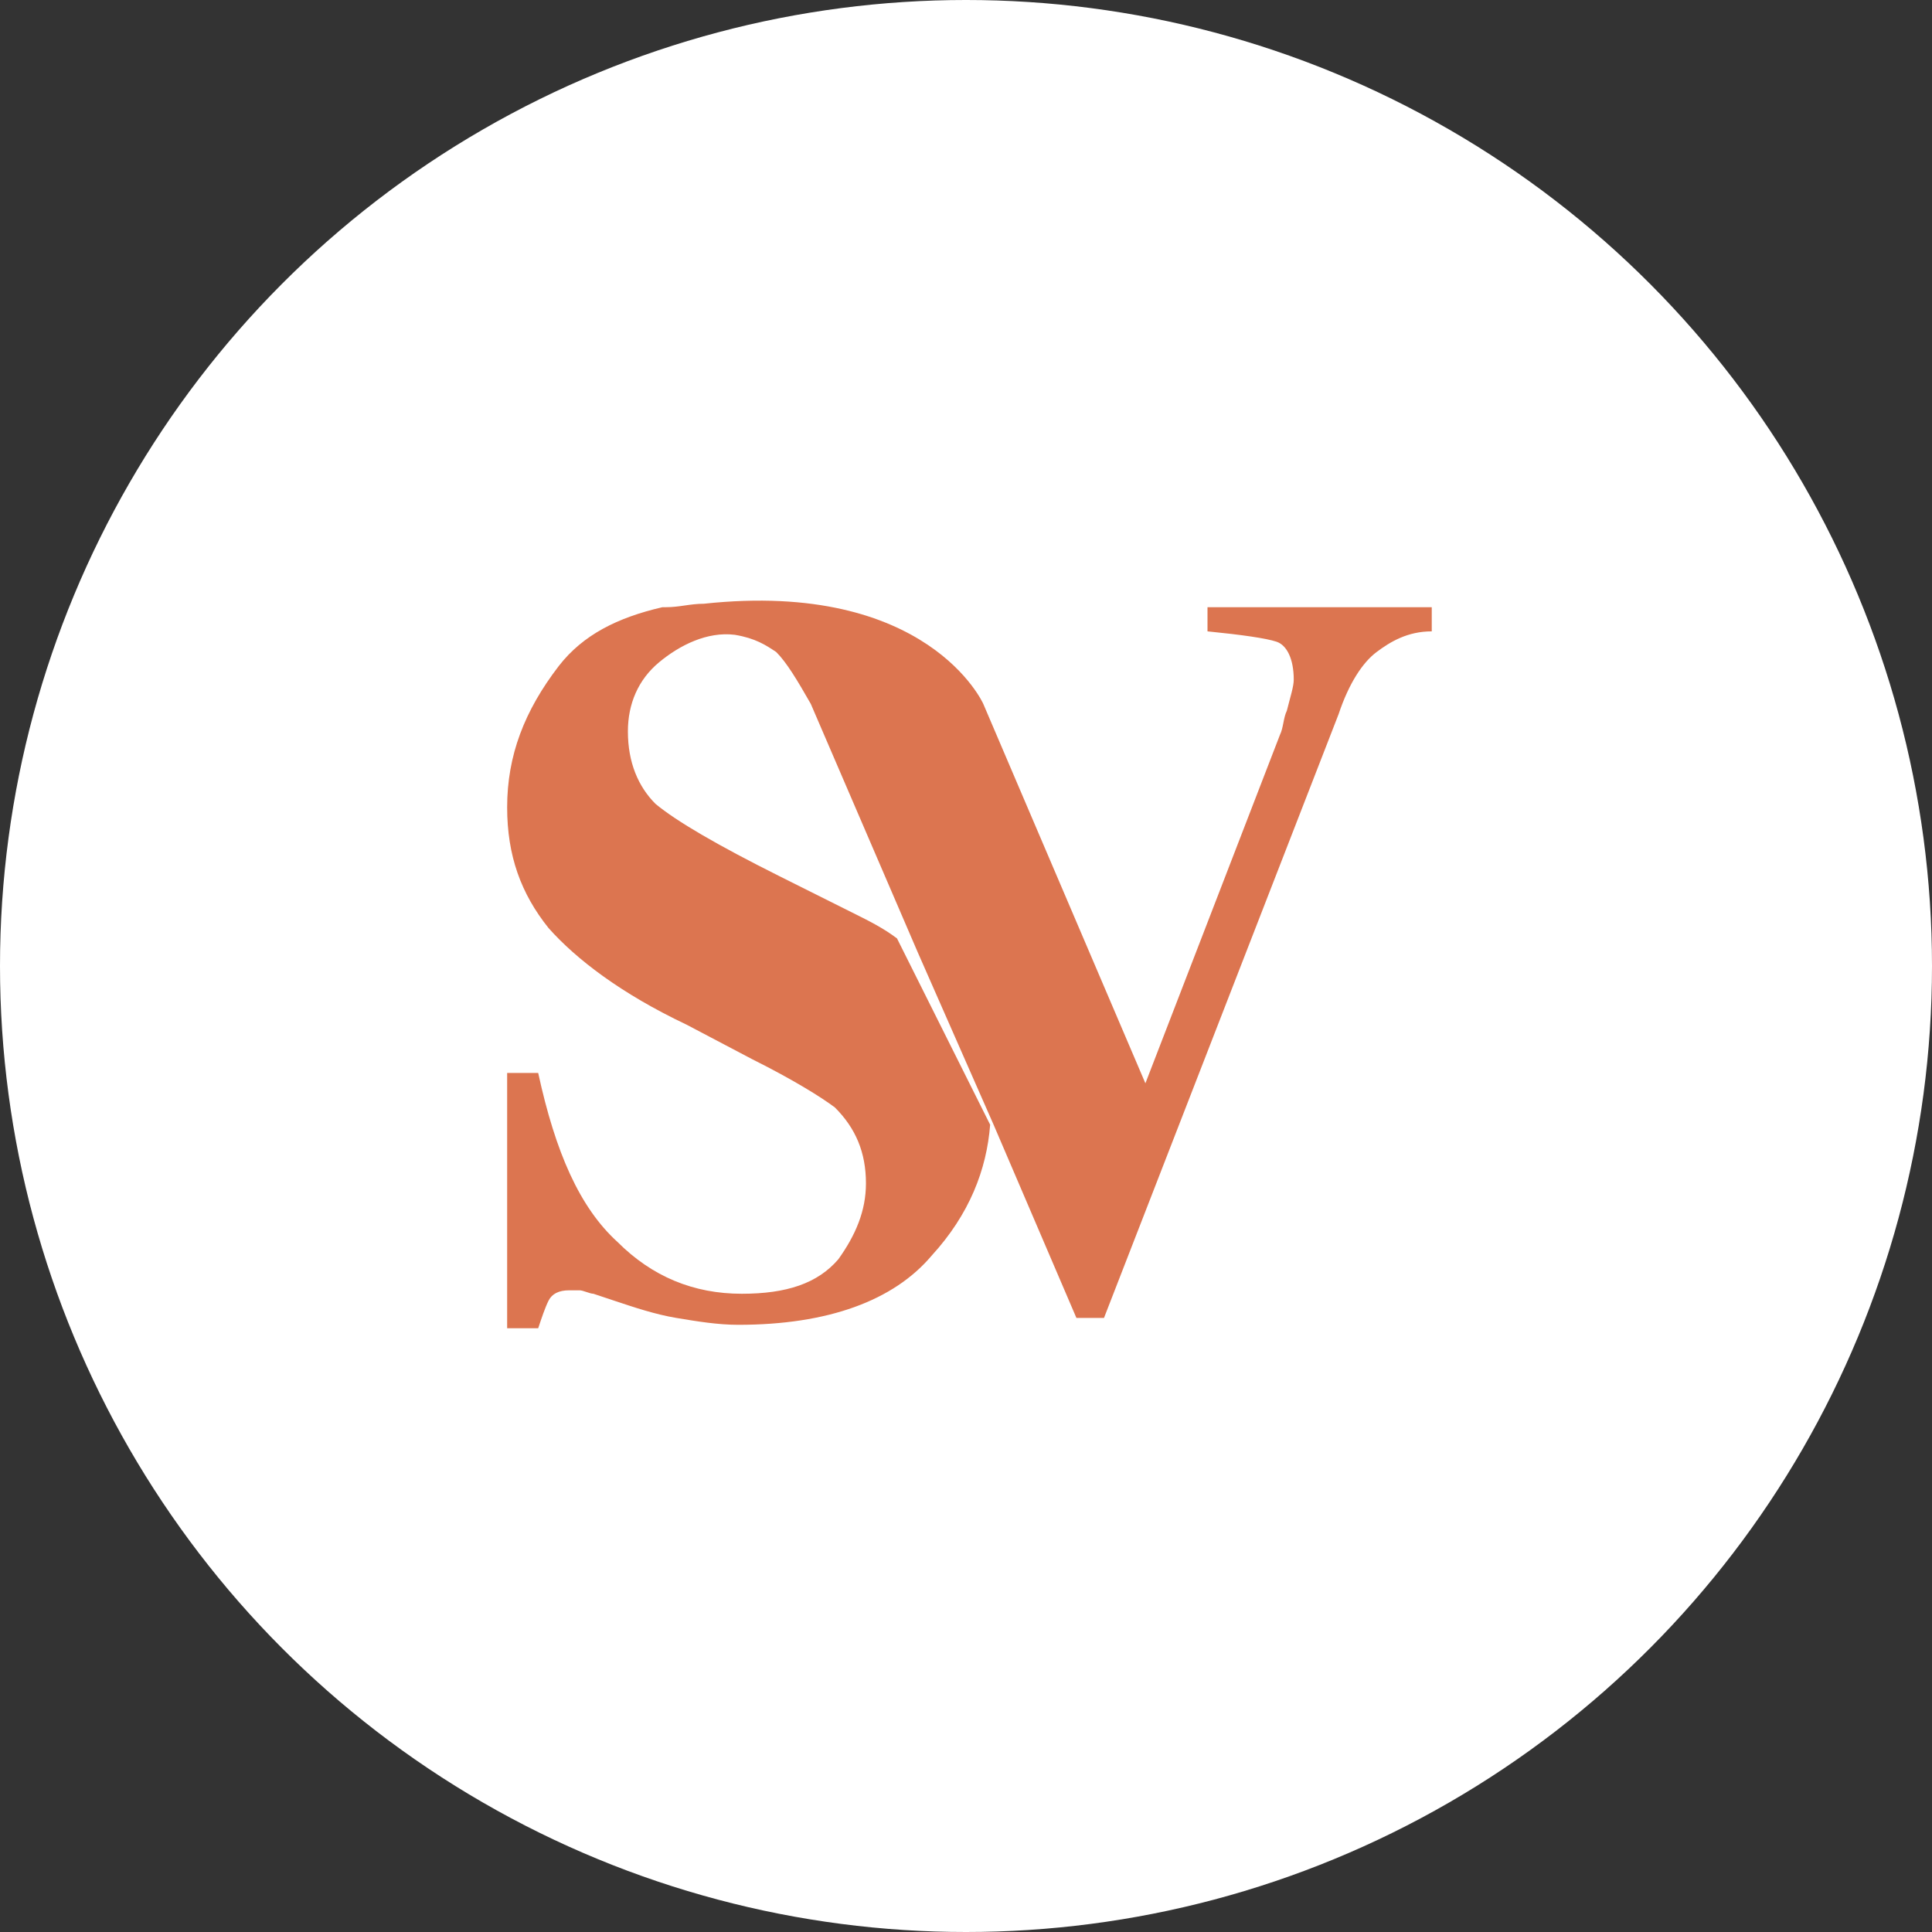 <?xml version="1.0" encoding="utf-8"?>
<!-- Generator: Adobe Illustrator 27.7.0, SVG Export Plug-In . SVG Version: 6.00 Build 0)  -->
<svg version="1.1" id="Layer_1" xmlns="http://www.w3.org/2000/svg" xmlns:xlink="http://www.w3.org/1999/xlink" x="0px" y="0px"
	 viewBox="0 0 56 56" style="enable-background:new 0 0 56 56;" xml:space="preserve">
<rect x="0" y="0" width="56" height="56" fill="#333333" stroke="none"/>
<style type="text/css">
	.st0{fill:#FFFFFF;}
	.st1{fill:#DC7550;}
	.st2{fill:#FFFFFF;}
</style>
<g>
	<circle class="st0" cx="28" cy="28" r="28"/>
	<path class="st1" d="M35,17.6v0.7c1,0.1,1.7,0.2,2,0.3c0.3,0.1,0.5,0.5,0.5,1.1c0,0.2-0.1,0.5-0.2,0.9c-0.1,0.2-0.1,0.5-0.2,0.7
		l-3.9,10.1l-4.7-11c0,0-1.6-3.6-8.1-2.9c-0.4,0-0.7,0.1-1.1,0.1c0,0,0,0-0.1,0l0,0c-1.3,0.3-2.3,0.8-3,1.7c-1,1.3-1.5,2.6-1.5,4.1
		c0,1.4,0.4,2.5,1.2,3.5c0.8,0.9,2.1,1.9,4,2.8l1.9,1c1.2,0.6,2,1.1,2.4,1.4c0.6,0.6,0.9,1.3,0.9,2.2c0,0.8-0.3,1.5-0.8,2.2
		c-0.6,0.7-1.5,1-2.8,1c-1.4,0-2.6-0.5-3.6-1.5c-1.1-1-1.8-2.6-2.3-4.9h-0.9v7.4h0.9c0.1-0.3,0.2-0.6,0.3-0.8
		c0.1-0.2,0.3-0.3,0.6-0.3c0.1,0,0.2,0,0.3,0c0.1,0,0.3,0.1,0.4,0.1l0.6,0.2c0.6,0.2,1.2,0.4,1.8,0.5c0.6,0.1,1.2,0.2,1.8,0.2
		c2.6,0,4.5-0.7,5.6-2c1.1-1.2,1.6-2.5,1.7-3.8l-2.7-5.4c-0.4-0.3-0.8-0.5-1.2-0.7l-2.2-1.1c-1.8-0.9-3-1.6-3.6-2.1
		c-0.5-0.5-0.8-1.2-0.8-2.1c0-0.8,0.3-1.5,0.9-2c0.6-0.5,1.4-0.9,2.2-0.8c0.6,0.1,0.9,0.3,1.2,0.5c0.3,0.3,0.6,0.8,1,1.5l3.1,7.2h0
		l2.2,5l2.4,5.6h0.8l6.8-17.5c0.3-0.9,0.7-1.5,1.1-1.8c0.4-0.3,0.9-0.6,1.6-0.6v-0.7H35z"/>
</g>
</svg>

